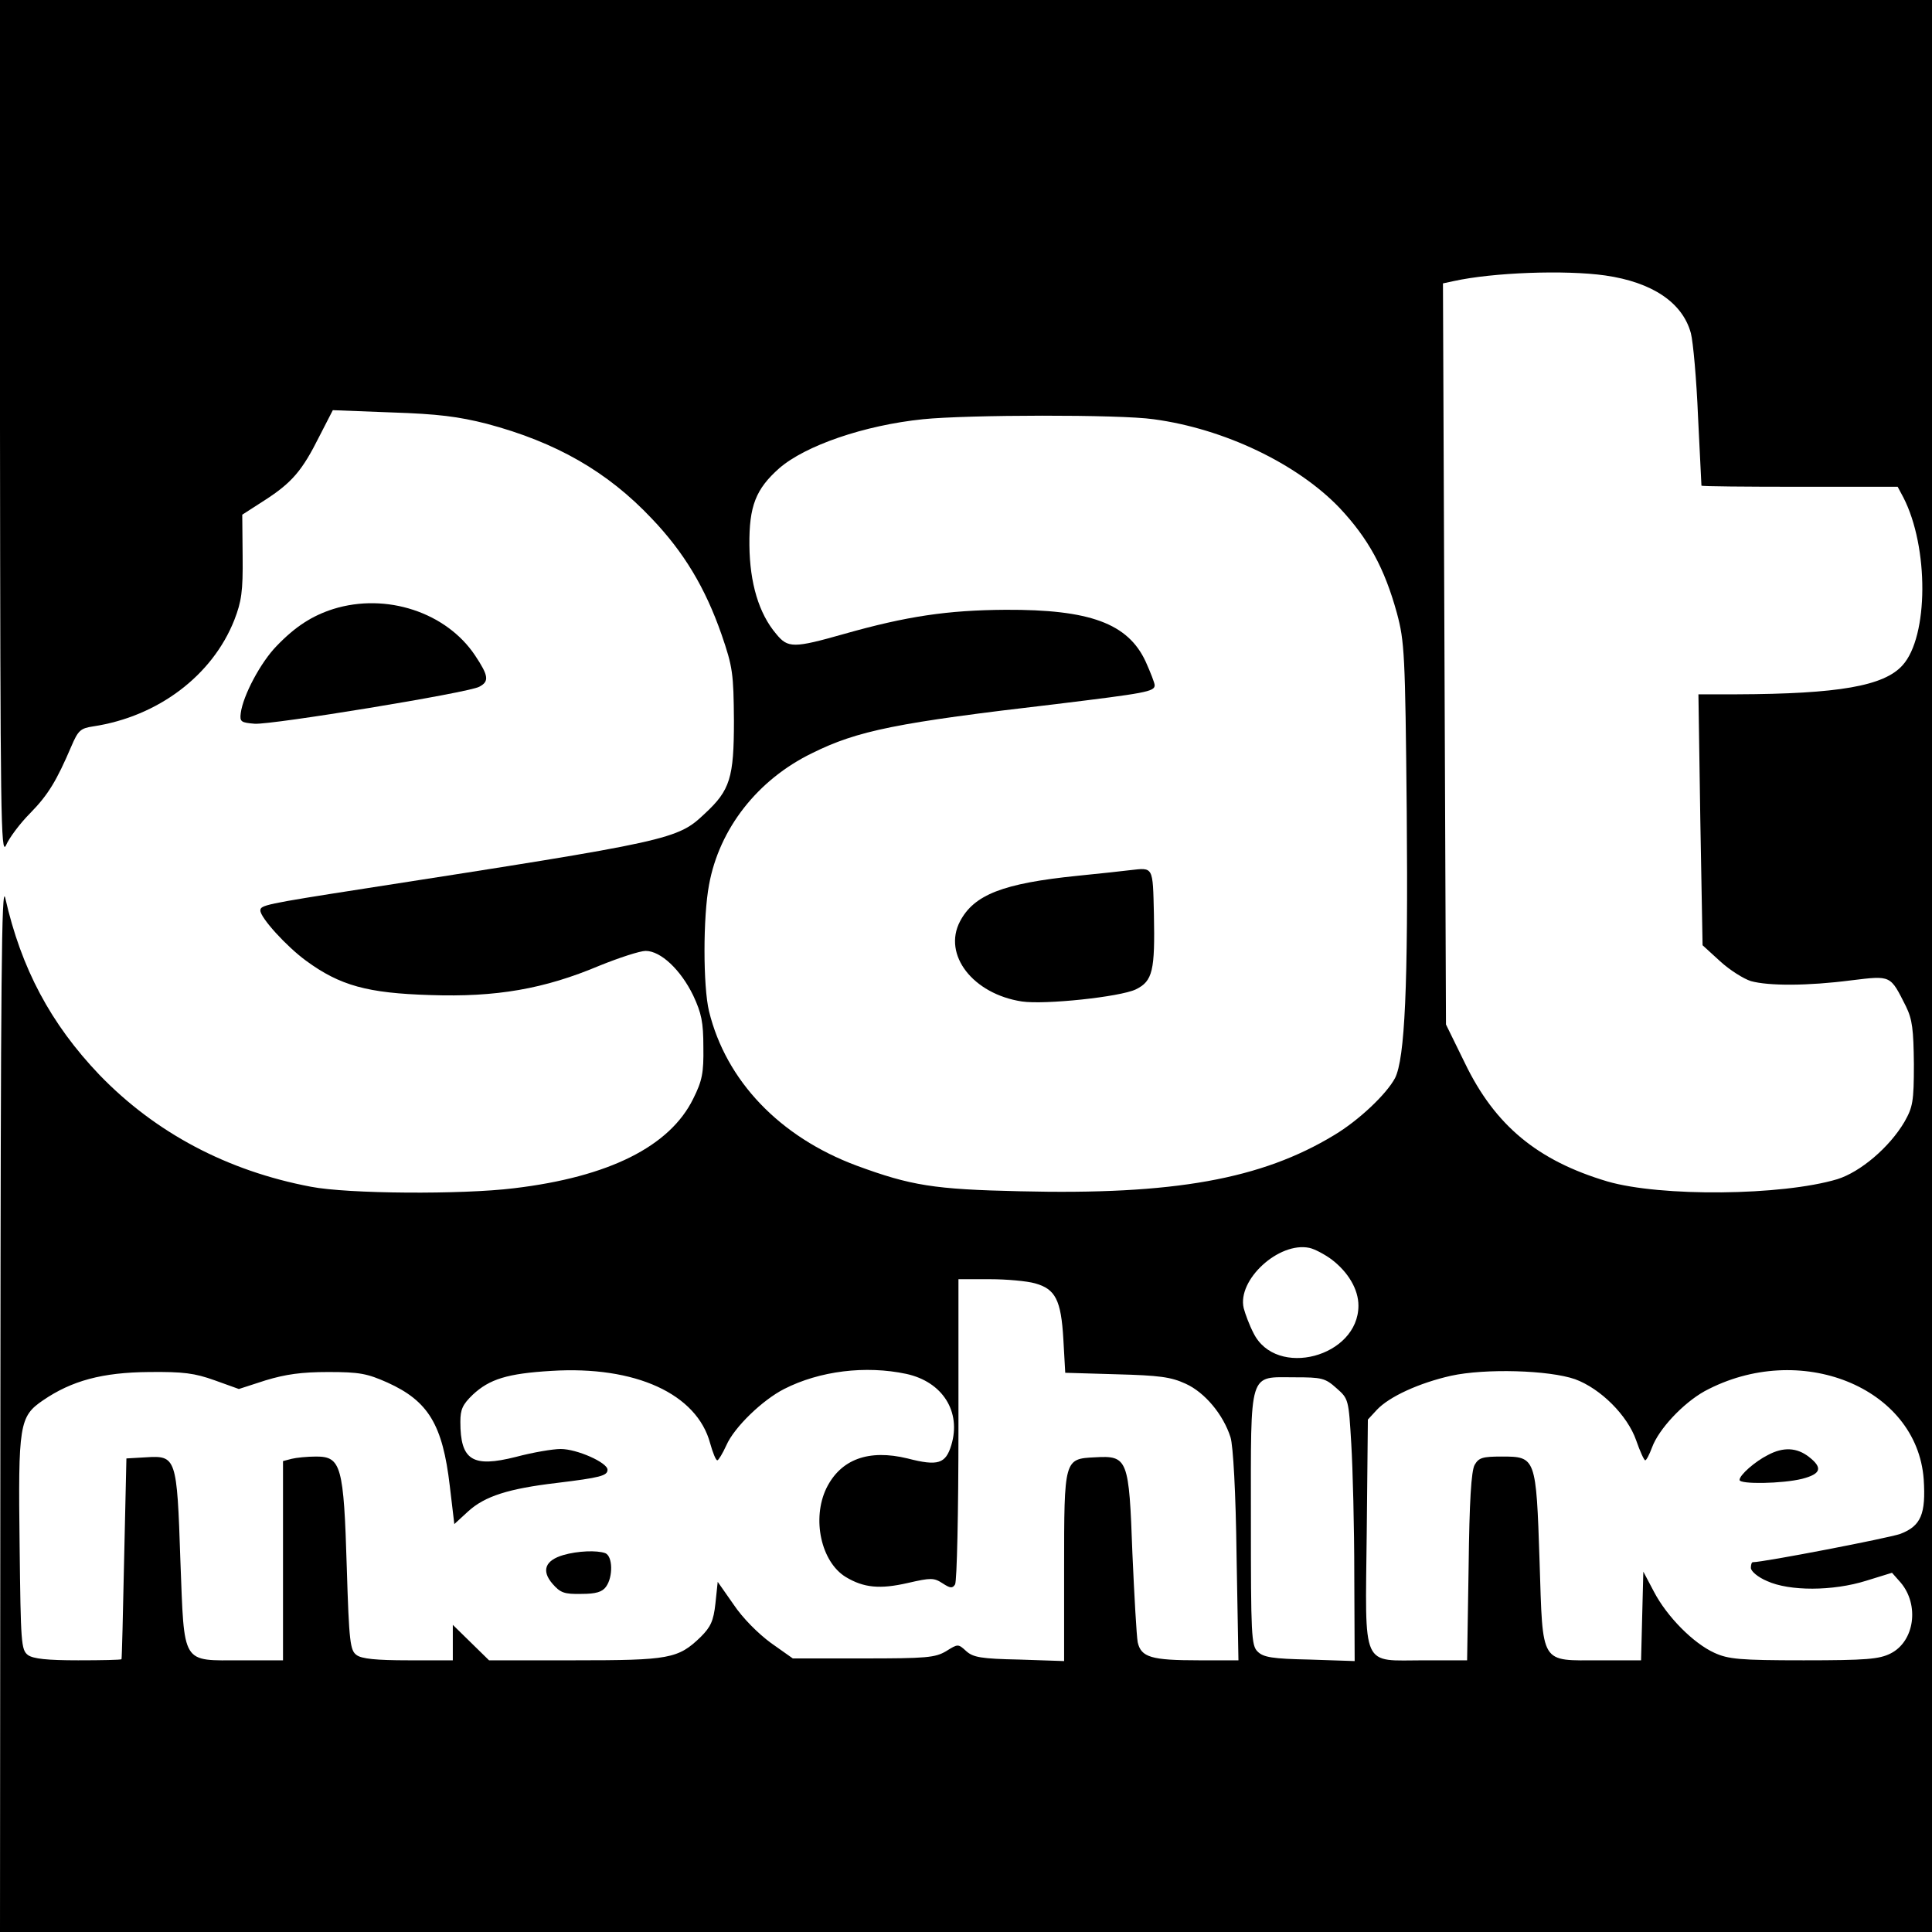 <?xml version="1.0" standalone="no"?>
<!DOCTYPE svg PUBLIC "-//W3C//DTD SVG 20010904//EN"
 "http://www.w3.org/TR/2001/REC-SVG-20010904/DTD/svg10.dtd">
<svg version="1.0" xmlns="http://www.w3.org/2000/svg"
 width="512pt" height="512pt" viewBox="0 0 512 512"
 preserveAspectRatio="xMidYMid meet">
<g transform="translate(0,512) scale(0.1,-0.1)"
fill="#000000" stroke="none">
<path d="M0 3983 c1 -1023 2 -1134 16 -1103 8 19 37 58 64 85 48 49 70 86 109
177 18 42 24 48 58 53 172 26 316 135 374 282 19 49 23 76 22 168 l-1 111 59
38 c73 47 100 79 145 169 l36 70 156 -6 c123 -4 177 -11 252 -30 184 -49 320
-127 437 -251 86 -90 142 -184 185 -307 30 -87 32 -104 33 -229 0 -151 -10
-184 -77 -246 -73 -69 -85 -72 -903 -199 -264 -41 -275 -44 -275 -58 0 -19 69
-95 121 -133 90 -66 163 -86 329 -91 175 -6 302 16 449 78 52 21 107 39 122
39 40 0 93 -50 126 -118 22 -47 27 -71 27 -137 1 -68 -3 -89 -27 -137 -62
-126 -223 -207 -475 -237 -138 -17 -440 -15 -538 4 -222 42 -412 143 -560 296
-130 136 -208 283 -250 469 -10 44 -12 -217 -13 -1342 l-1 -1398 2560 0 2560
0 0 2560 0 2560 -2560 0 -2560 0 0 -1137z m4254 407 c125 -18 205 -72 227
-153 6 -23 15 -123 19 -222 5 -99 9 -181 9 -182 1 -2 118 -3 261 -3 l259 0 15
-28 c68 -132 67 -369 -2 -445 -49 -55 -170 -76 -439 -77 l-102 0 5 -332 6
-333 46 -42 c26 -24 63 -47 82 -53 47 -13 150 -13 266 2 107 13 103 14 145
-69 17 -35 20 -61 21 -153 0 -100 -3 -114 -25 -153 -40 -68 -117 -133 -178
-152 -147 -44 -468 -47 -609 -6 -185 55 -298 148 -378 314 l-50 102 -4 982 -4
982 28 6 c104 23 296 30 402 15z m-1197 -381 c187 -25 381 -118 493 -235 76
-81 119 -159 152 -279 20 -75 22 -105 26 -526 4 -464 -5 -654 -31 -706 -23
-43 -96 -112 -161 -151 -193 -117 -425 -159 -833 -149 -228 5 -289 15 -433 68
-204 76 -346 225 -391 409 -16 66 -16 251 0 335 27 149 129 279 273 349 121
60 225 81 646 130 237 29 262 33 262 50 0 6 -11 34 -24 63 -47 101 -148 138
-371 137 -154 -1 -262 -17 -428 -64 -134 -38 -149 -38 -180 0 -46 54 -70 135
-71 235 -1 104 17 149 79 204 69 60 225 114 381 130 117 12 521 13 611 0z
m471 -2226 c45 -34 72 -80 72 -123 0 -136 -218 -194 -278 -73 -11 21 -22 51
-26 66 -18 75 93 177 174 160 14 -3 40 -17 58 -30z m-785 -64 c54 -15 69 -44
75 -148 l5 -89 136 -4 c113 -3 144 -7 183 -25 51 -23 100 -82 119 -142 7 -22
14 -147 16 -313 l5 -278 -105 0 c-126 0 -153 8 -162 48 -3 17 -9 122 -14 235
-9 251 -12 260 -99 255 -82 -4 -82 -4 -82 -296 l0 -244 -119 4 c-101 2 -122 6
-140 22 -22 20 -22 20 -54 0 -29 -17 -52 -19 -219 -19 l-187 0 -58 41 c-34 25
-75 66 -99 102 l-42 60 -6 -57 c-5 -47 -13 -63 -39 -89 -60 -58 -83 -62 -334
-62 l-227 0 -48 47 -48 47 0 -47 0 -47 -118 0 c-85 0 -124 4 -137 14 -17 12
-20 34 -26 232 -8 269 -15 294 -81 294 -24 0 -53 -3 -65 -6 l-23 -6 0 -264 0
-264 -109 0 c-162 0 -152 -16 -163 265 -9 273 -11 278 -91 273 l-52 -3 -6
-265 c-3 -146 -6 -266 -7 -267 -1 -2 -53 -3 -115 -3 -82 0 -119 4 -133 14 -18
14 -19 31 -22 289 -4 322 -1 343 62 386 76 52 157 74 281 75 91 1 121 -3 174
-22 l64 -23 71 23 c53 16 95 22 166 22 83 0 103 -4 157 -28 108 -49 146 -111
165 -274 l12 -101 37 34 c44 40 107 60 234 75 115 14 135 19 135 35 0 19 -81
55 -124 55 -21 0 -74 -9 -119 -21 -115 -29 -147 -9 -147 93 0 33 6 46 33 72
44 41 91 56 208 63 223 14 386 -61 421 -192 7 -25 15 -45 19 -45 3 0 14 18 24
40 21 48 96 120 153 149 94 48 216 63 324 40 96 -21 146 -100 119 -189 -15
-49 -35 -56 -116 -35 -103 25 -177 -2 -215 -79 -39 -81 -14 -195 51 -235 48
-29 91 -33 165 -16 61 14 69 14 92 -1 20 -13 26 -14 33 -3 5 8 9 193 9 412 l0
397 83 0 c45 0 99 -5 120 -11z m1431 -254 c68 -25 139 -96 162 -162 10 -29 21
-53 24 -53 3 0 11 15 18 34 18 49 82 117 139 149 252 136 563 11 581 -233 6
-92 -7 -124 -62 -145 -31 -11 -362 -75 -391 -75 -3 0 -5 -7 -5 -15 0 -9 19
-25 43 -35 59 -27 174 -27 263 1 l68 21 23 -26 c50 -59 37 -156 -27 -188 -30
-15 -64 -18 -230 -18 -170 0 -200 3 -237 20 -55 25 -125 95 -160 162 l-28 53
-3 -117 -3 -118 -108 0 c-161 0 -152 -16 -161 263 -9 275 -10 277 -100 277
-51 0 -61 -3 -72 -22 -9 -16 -14 -96 -16 -270 l-4 -248 -114 0 c-168 0 -156
-28 -152 340 l3 298 24 26 c33 35 112 71 196 90 91 20 260 15 329 -9z m-632
-24 c32 -28 32 -30 39 -147 4 -66 8 -222 8 -347 l1 -229 -120 4 c-98 2 -122 6
-137 21 -17 16 -18 45 -18 351 0 399 -7 376 116 376 72 0 81 -2 111 -29z"/>
<path d="M2995 2814 c-16 -2 -79 -9 -140 -15 -197 -20 -274 -50 -311 -121 -46
-88 34 -192 164 -212 61 -9 260 12 302 32 45 22 51 50 48 199 -3 128 -1 124
-63 117z"/>
<path d="M1493 999 c-48 -14 -59 -41 -29 -76 21 -24 31 -28 77 -27 38 0 55 5
65 19 19 26 18 81 -2 89 -22 8 -73 6 -111 -5z"/>
<path d="M4685 1264 c-34 -17 -75 -53 -75 -66 0 -12 114 -10 166 3 50 13 55
29 18 58 -32 25 -68 27 -109 5z"/>
<path d="M883 3506 c-56 -18 -100 -46 -150 -98 -42 -43 -89 -131 -95 -178 -3
-23 1 -25 37 -28 46 -3 566 82 595 98 27 14 25 29 -11 83 -76 114 -235 167
-376 123z"/>
</g>
</svg>

